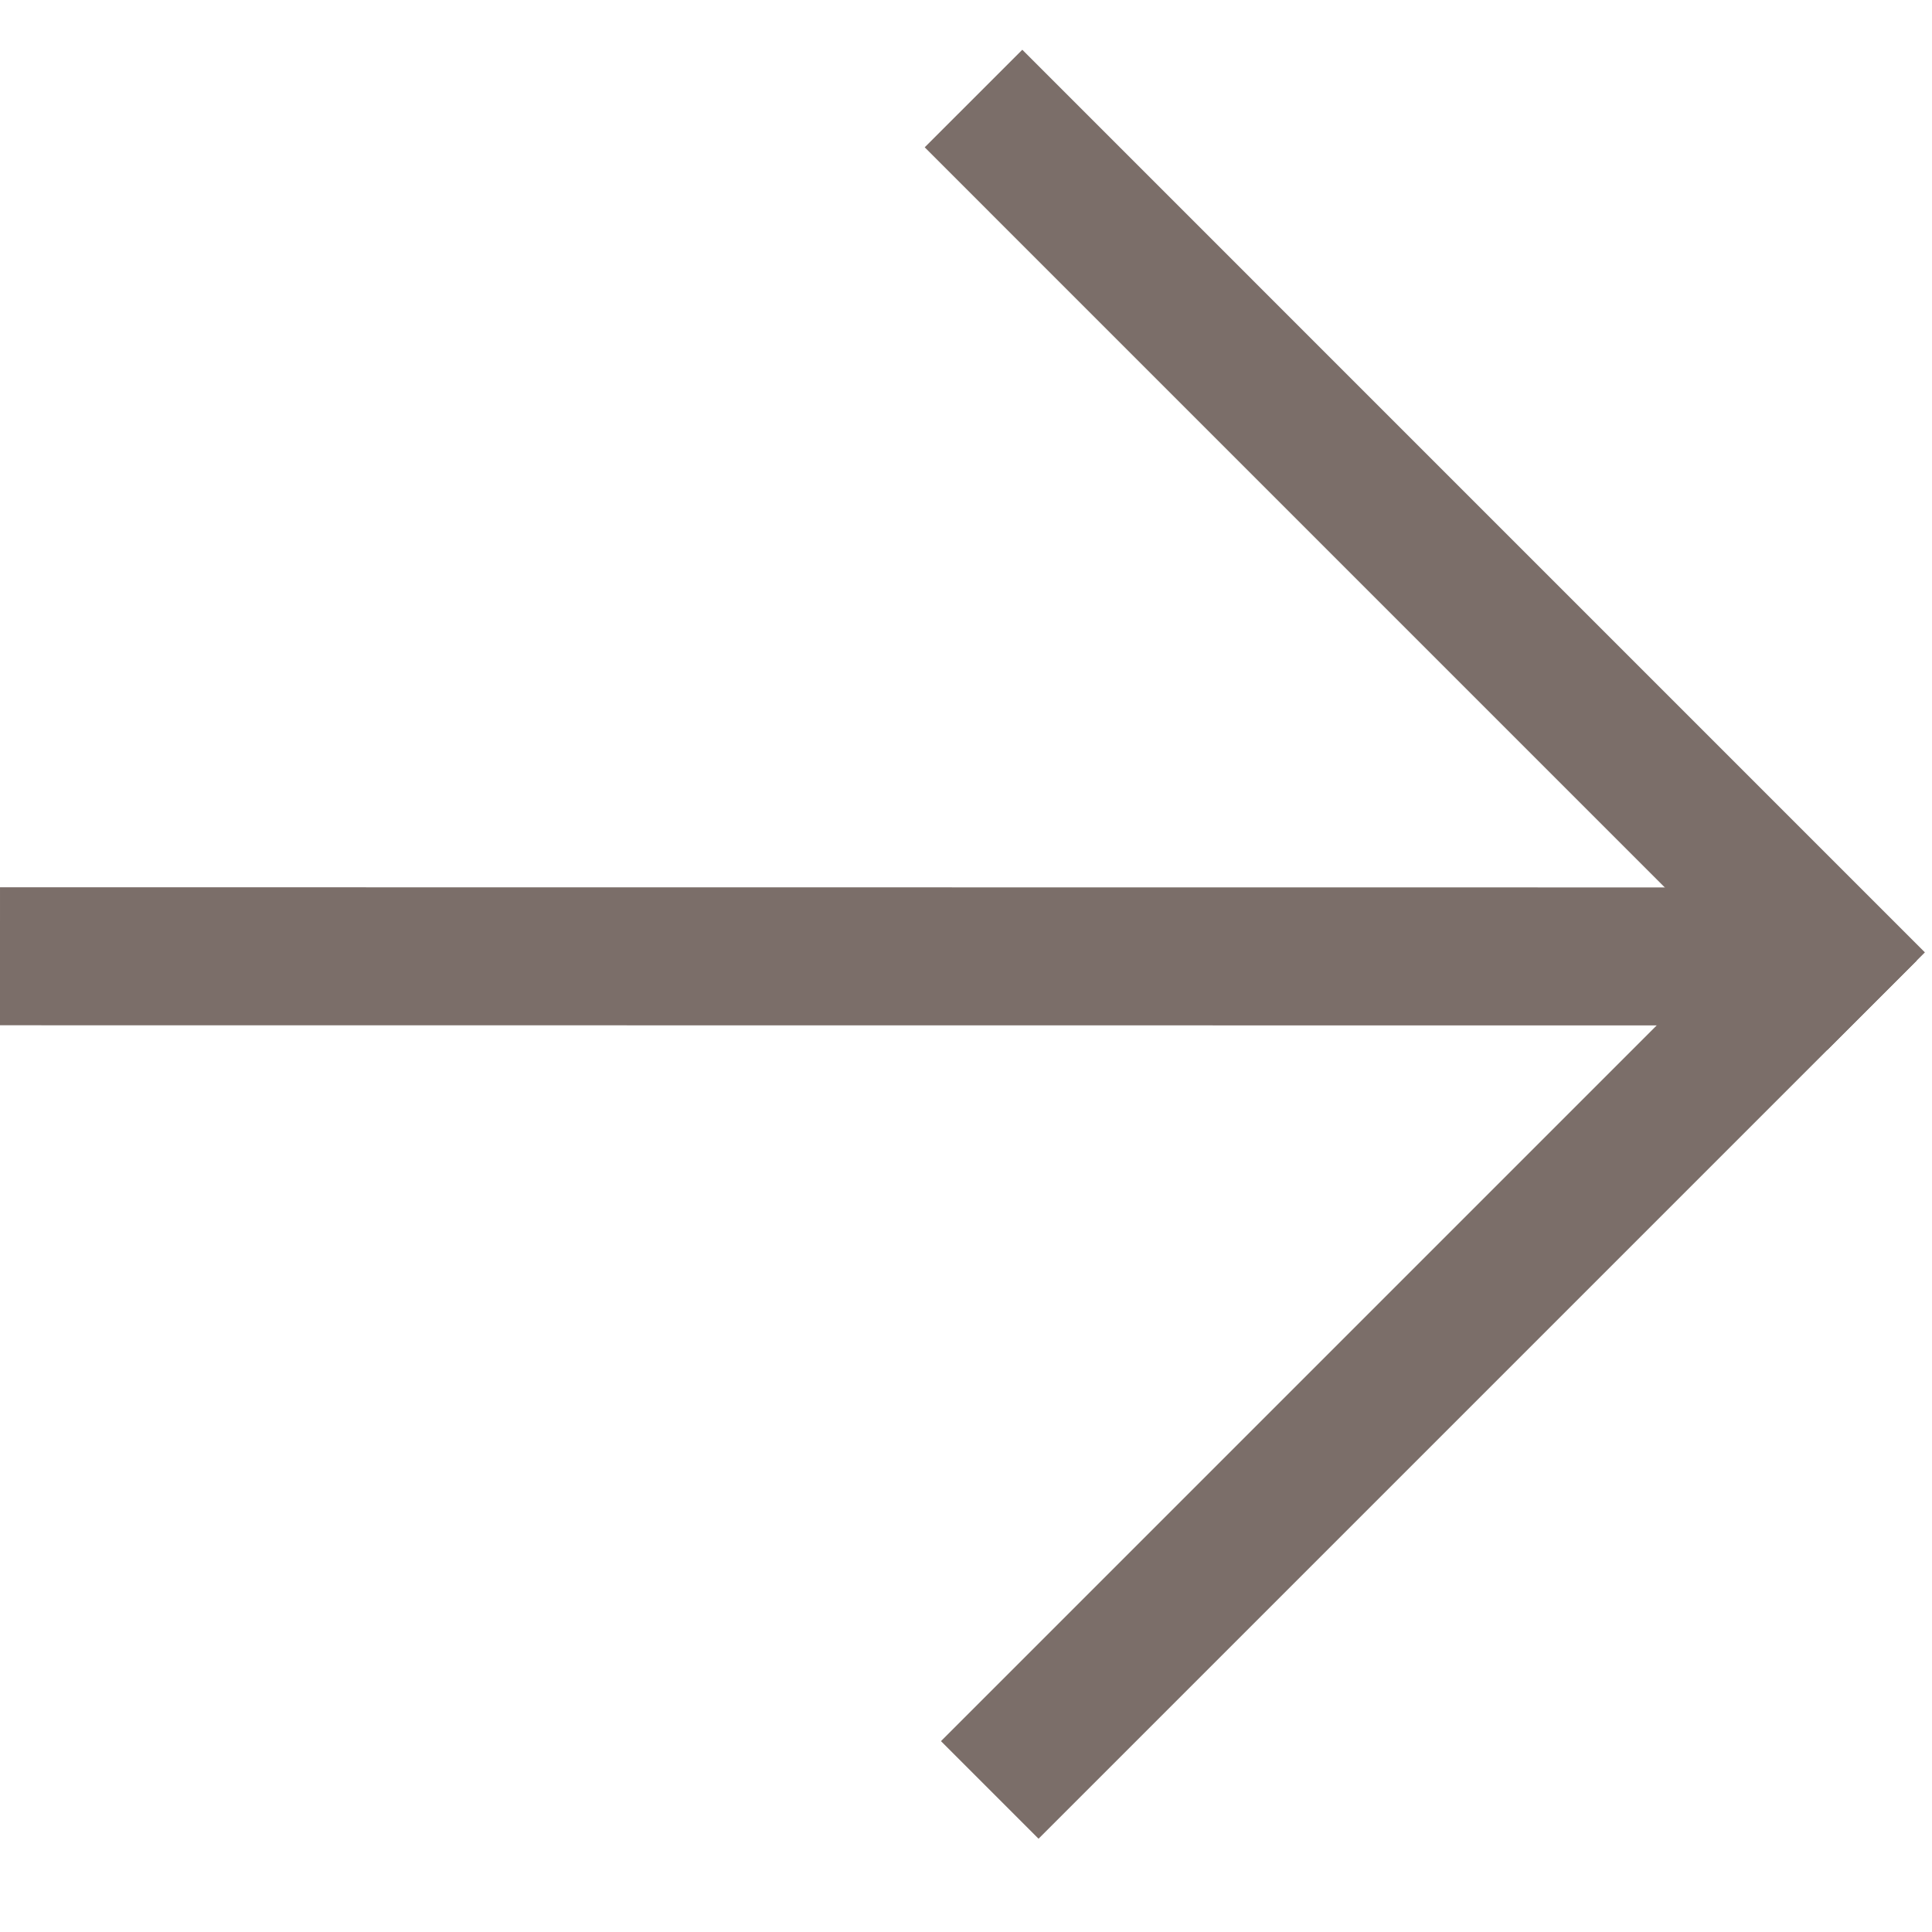 <?xml version="1.0" encoding="UTF-8"?> <svg xmlns="http://www.w3.org/2000/svg" width="84" height="84" viewBox="0 0 84 84" fill="none"><path d="M42.326 4.284L81.57 43.529" stroke="#7B6E69" stroke-width="6" stroke-miterlimit="10"></path><path d="M-7.2443e-06 41.577L79.088 41.584" stroke="#7B6E69" stroke-width="6" stroke-miterlimit="10"></path><path d="M81.217 39.64L43.033 77.823" stroke="#7B6E69" stroke-width="6" stroke-miterlimit="10"></path></svg> 